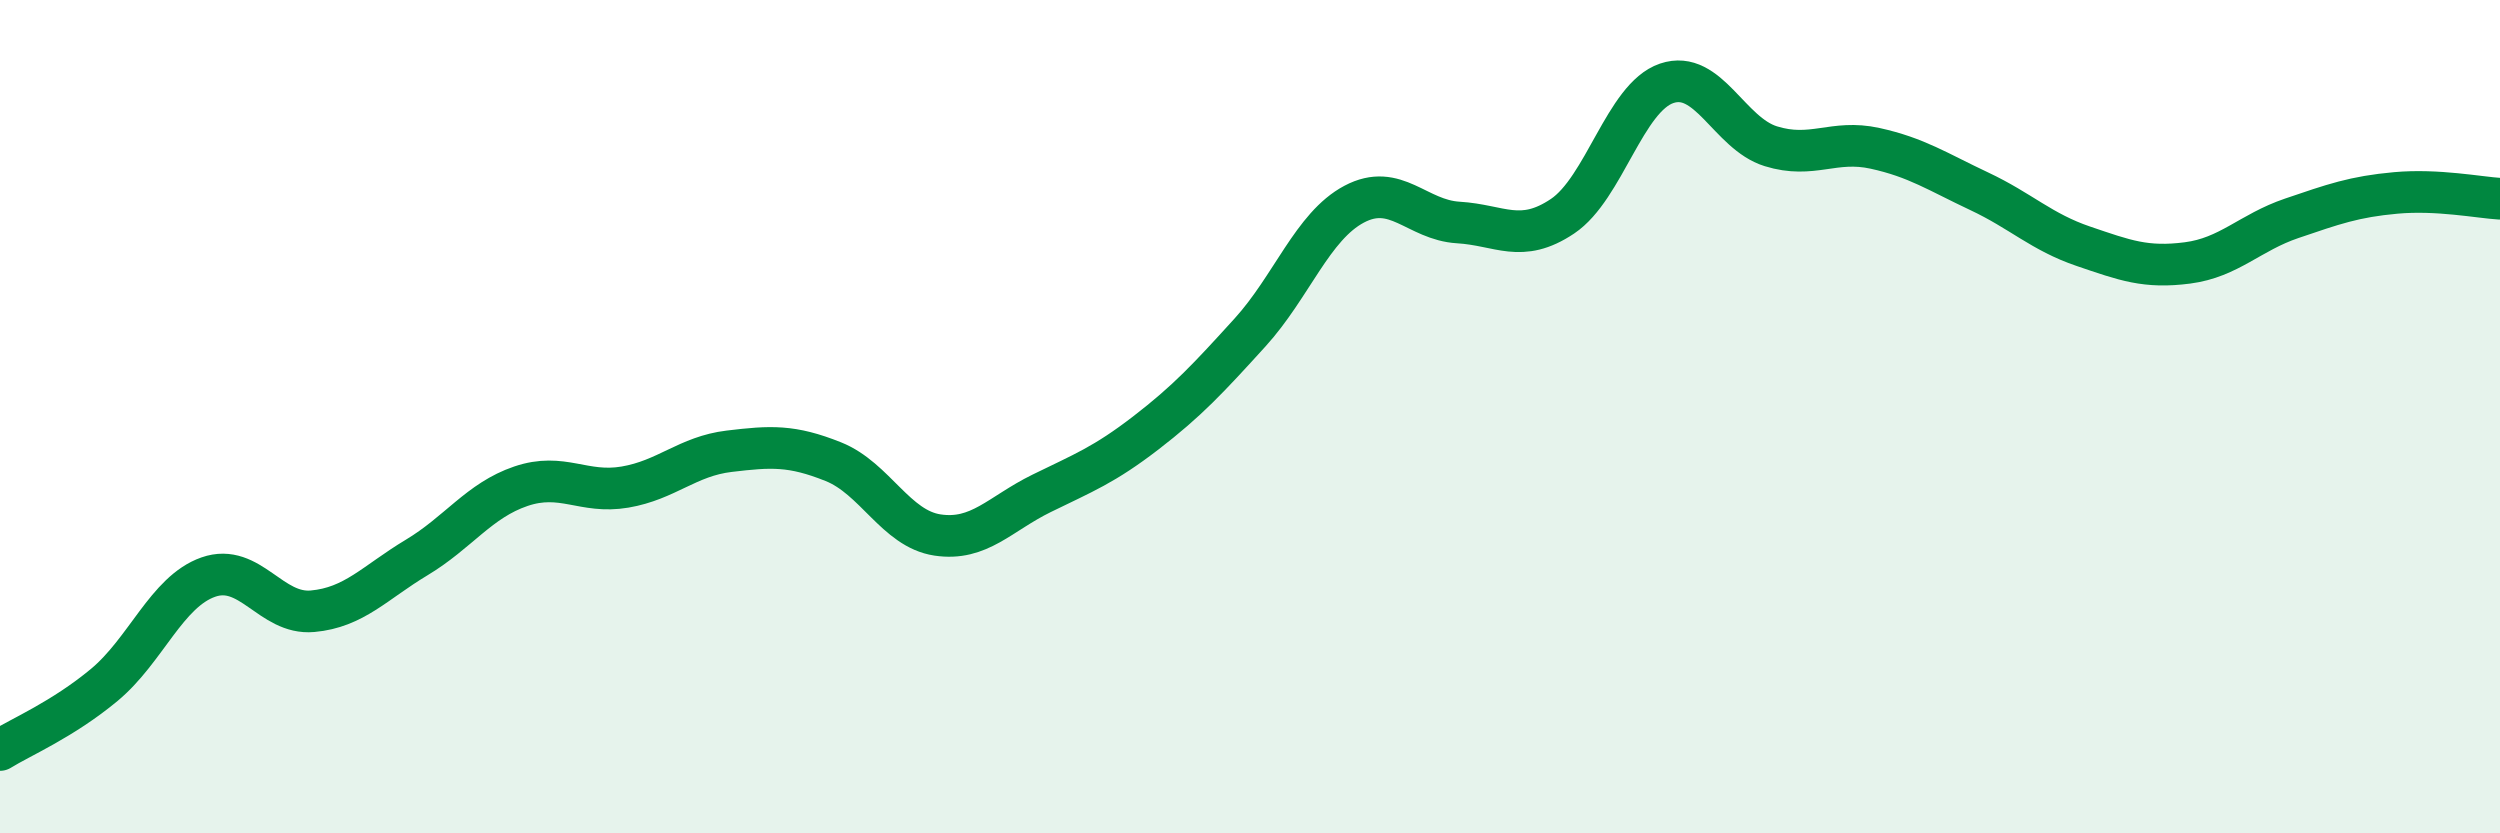 
    <svg width="60" height="20" viewBox="0 0 60 20" xmlns="http://www.w3.org/2000/svg">
      <path
        d="M 0,18 C 0.5,17.69 1.5,17.27 2.5,16.44 C 3.5,15.61 4,14.2 5,13.85 C 6,13.5 6.5,14.76 7.5,14.67 C 8.5,14.58 9,13.98 10,13.38 C 11,12.78 11.5,12.01 12.5,11.67 C 13.5,11.33 14,11.86 15,11.69 C 16,11.52 16.5,10.95 17.5,10.83 C 18.5,10.71 19,10.68 20,11.08 C 21,11.48 21.5,12.69 22.5,12.84 C 23.5,12.99 24,12.33 25,11.84 C 26,11.35 26.5,11.16 27.5,10.39 C 28.5,9.62 29,9.08 30,7.98 C 31,6.88 31.5,5.43 32.5,4.9 C 33.5,4.37 34,5.28 35,5.34 C 36,5.4 36.5,5.86 37.5,5.19 C 38.5,4.52 39,2.34 40,2 C 41,1.66 41.5,3.2 42.5,3.51 C 43.5,3.82 44,3.34 45,3.56 C 46,3.78 46.5,4.12 47.5,4.59 C 48.5,5.06 49,5.57 50,5.91 C 51,6.25 51.5,6.44 52.5,6.31 C 53.5,6.18 54,5.58 55,5.24 C 56,4.9 56.5,4.72 57.5,4.63 C 58.5,4.54 59.5,4.74 60,4.77L60 20L0 20Z"
        fill="#008740"
        opacity="0.1"
        stroke-linecap="round"
        stroke-linejoin="round"
      />
      <path
        d="M 0,18 C 0.5,17.69 1.5,17.27 2.5,16.44 C 3.5,15.61 4,14.2 5,13.85 C 6,13.5 6.5,14.76 7.5,14.67 C 8.5,14.58 9,13.98 10,13.38 C 11,12.78 11.5,12.01 12.5,11.67 C 13.5,11.33 14,11.86 15,11.69 C 16,11.52 16.5,10.95 17.5,10.83 C 18.5,10.71 19,10.68 20,11.08 C 21,11.48 21.5,12.69 22.5,12.84 C 23.5,12.99 24,12.33 25,11.84 C 26,11.35 26.5,11.16 27.5,10.39 C 28.5,9.62 29,9.08 30,7.98 C 31,6.88 31.5,5.43 32.5,4.9 C 33.5,4.37 34,5.28 35,5.34 C 36,5.4 36.5,5.86 37.5,5.19 C 38.5,4.52 39,2.34 40,2 C 41,1.66 41.5,3.2 42.5,3.51 C 43.5,3.82 44,3.34 45,3.56 C 46,3.78 46.5,4.12 47.5,4.59 C 48.5,5.06 49,5.57 50,5.91 C 51,6.25 51.5,6.44 52.5,6.31 C 53.5,6.18 54,5.58 55,5.24 C 56,4.9 56.5,4.72 57.5,4.63 C 58.5,4.54 59.5,4.74 60,4.77"
        stroke="#008740"
        stroke-width="1"
        fill="none"
        stroke-linecap="round"
        stroke-linejoin="round"
      />
    </svg>
  